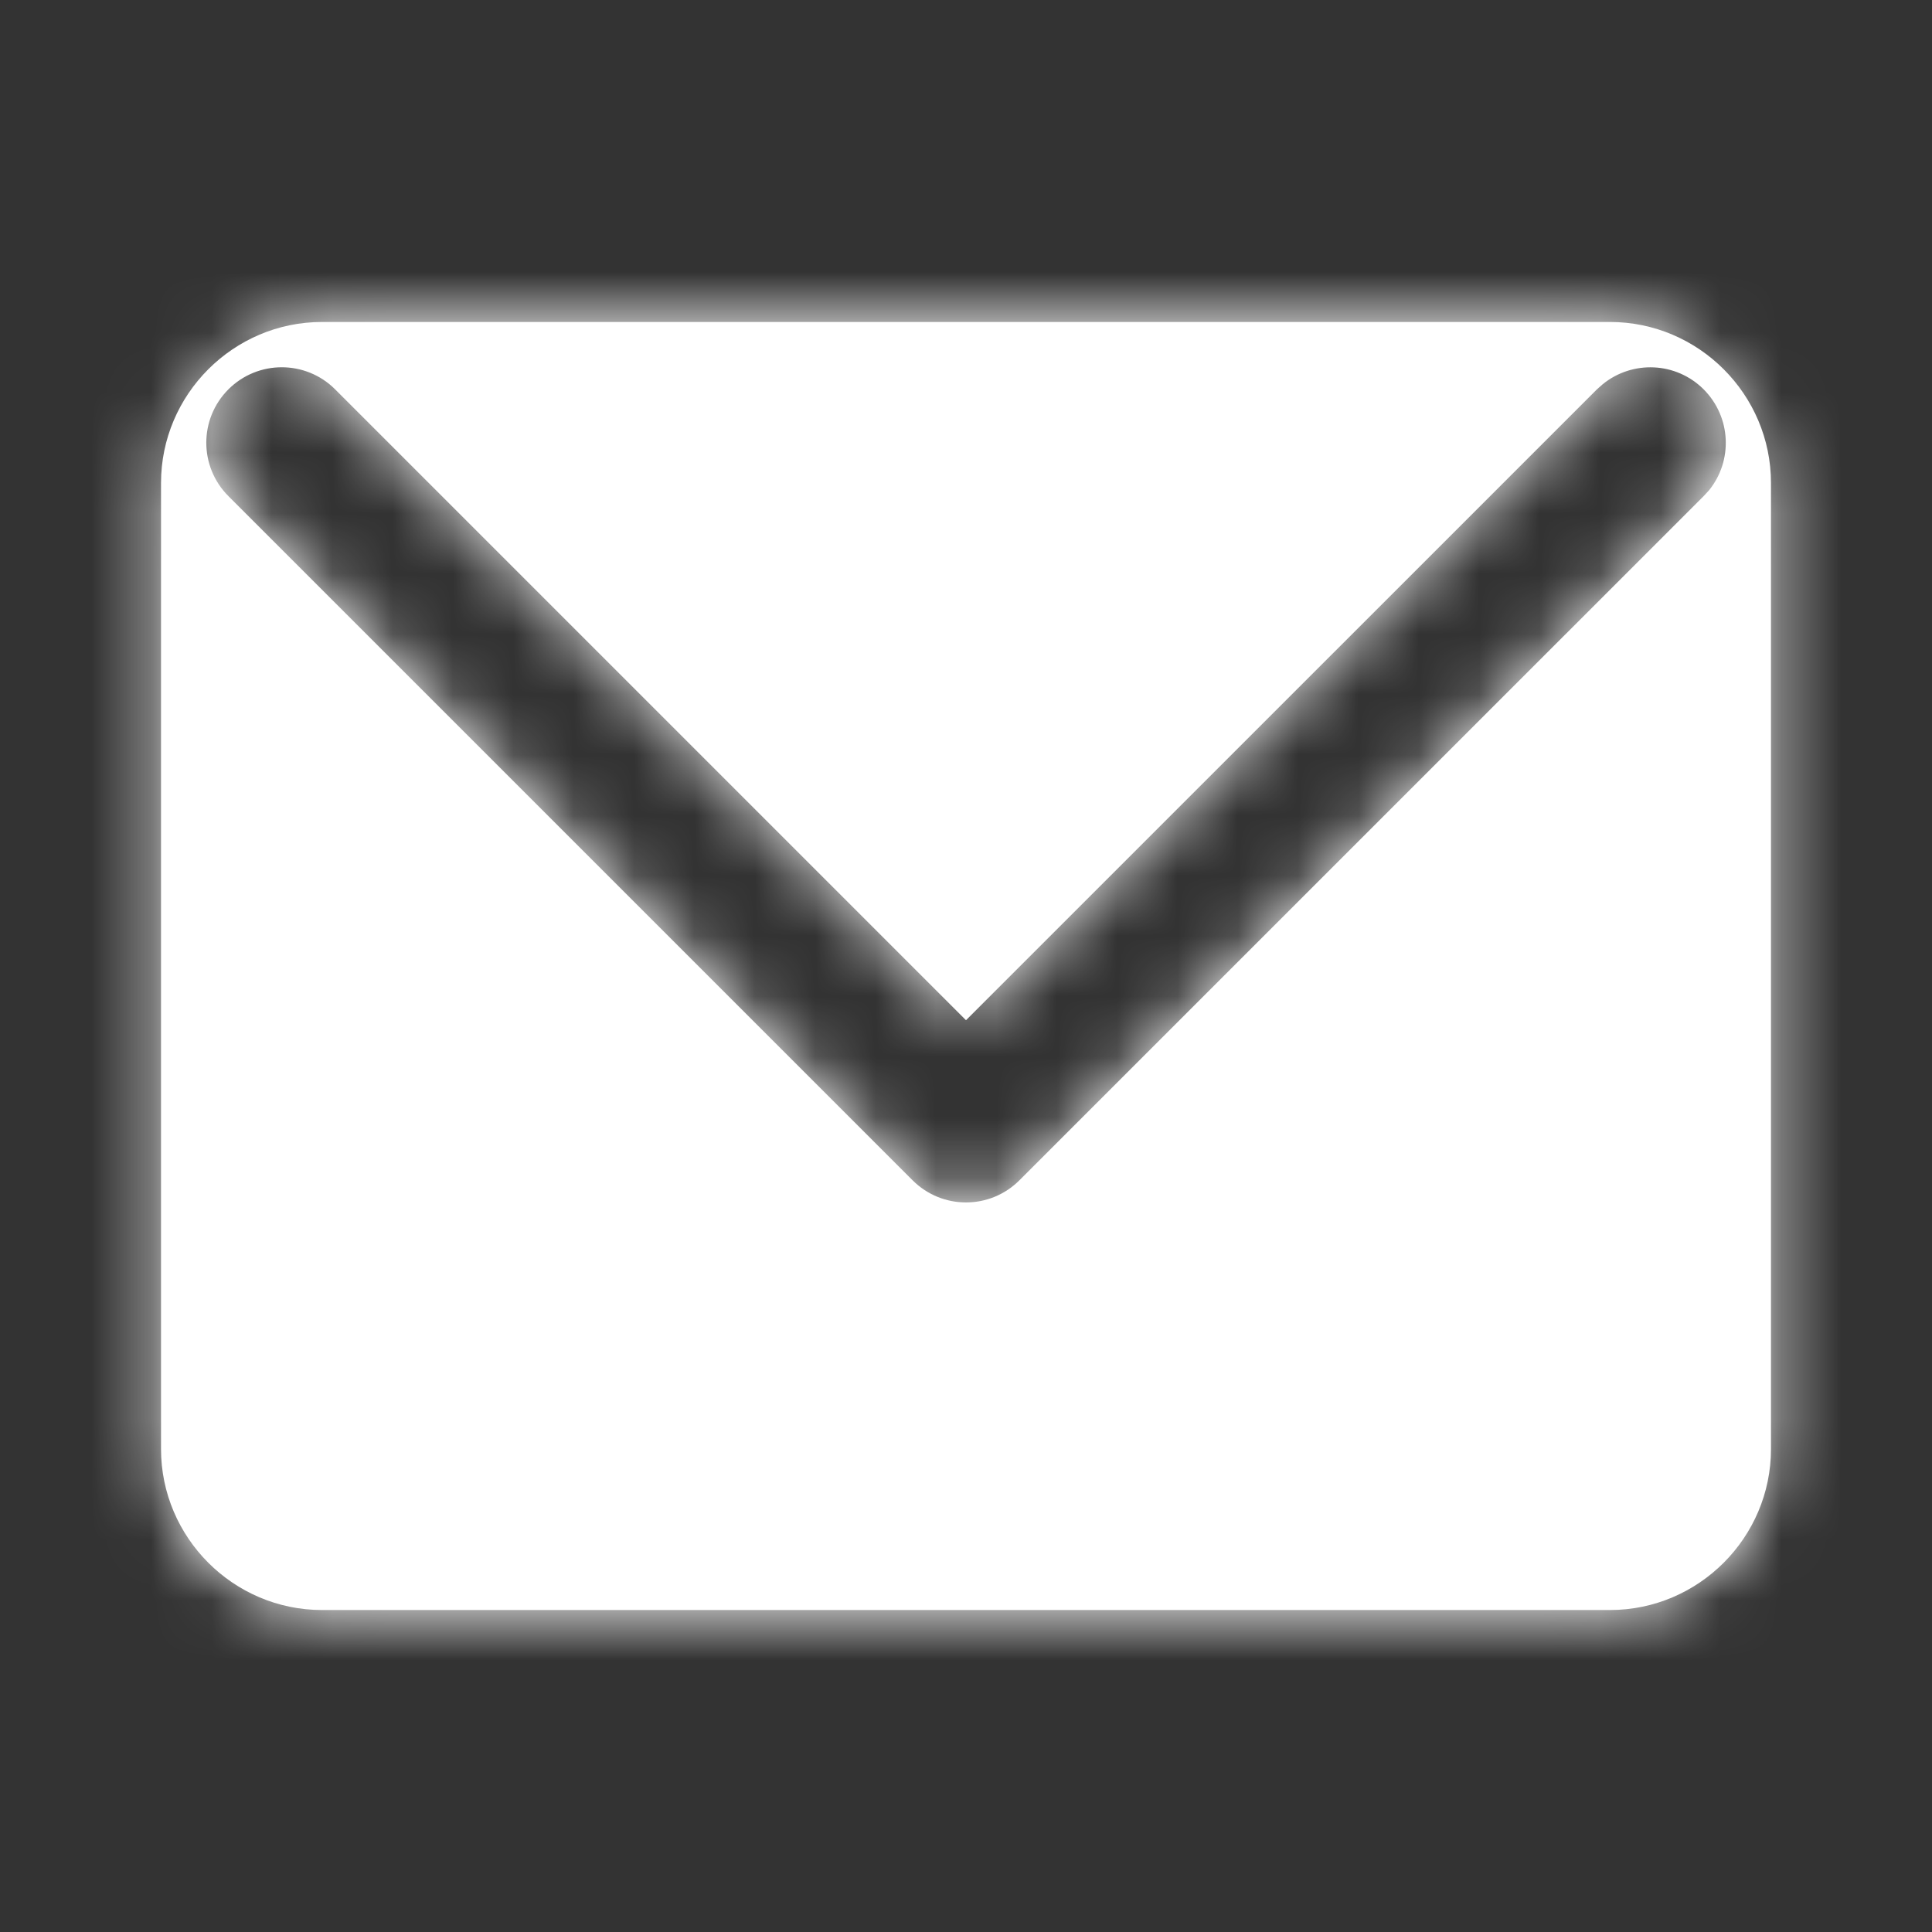 <svg width="32" height="32" viewBox="0 0 32 32" fill="none" xmlns="http://www.w3.org/2000/svg">
<rect x="0" y="0" width="32" height="32" fill="#333333" stroke="none"/>
<mask id="path-1-inside-1_39_5386" fill="white">
<path d="M26.667 5.333C28.134 5.333 29.333 6.533 29.333 8V24C29.333 25.467 28.134 26.667 26.667 26.667H5.333C3.866 26.667 2.667 25.467 2.667 24V8C2.667 6.533 3.866 5.333 5.333 5.333H26.667ZM5.551 6.449C5.063 5.961 4.271 5.961 3.783 6.449C3.295 6.937 3.295 7.729 3.783 8.217L15.116 19.55C15.604 20.038 16.396 20.038 16.884 19.55L28.218 8.217L28.305 8.123C28.705 7.632 28.675 6.907 28.218 6.449C27.76 5.992 27.037 5.964 26.546 6.364L26.45 6.449L16 16.898L5.551 6.449Z"/>
</mask>
<path d="M26.667 5.333C28.134 5.333 29.333 6.533 29.333 8V24C29.333 25.467 28.134 26.667 26.667 26.667H5.333C3.866 26.667 2.667 25.467 2.667 24V8C2.667 6.533 3.866 5.333 5.333 5.333H26.667ZM5.551 6.449C5.063 5.961 4.271 5.961 3.783 6.449C3.295 6.937 3.295 7.729 3.783 8.217L15.116 19.55C15.604 20.038 16.396 20.038 16.884 19.55L28.218 8.217L28.305 8.123C28.705 7.632 28.675 6.907 28.218 6.449C27.76 5.992 27.037 5.964 26.546 6.364L26.45 6.449L16 16.898L5.551 6.449Z" fill="white"/>
<path d="M26.667 5.333L26.667 3.833H26.667V5.333ZM29.333 24H30.833H29.333ZM26.667 26.667V28.167H26.667L26.667 26.667ZM5.333 26.667L5.333 28.167H5.333V26.667ZM2.667 24H1.167H2.667ZM5.333 5.333V3.833H5.333L5.333 5.333ZM5.551 6.449L6.611 5.389V5.389L5.551 6.449ZM3.783 6.449L2.723 5.388L2.723 5.389L3.783 6.449ZM3.783 8.217L4.844 7.156V7.156L3.783 8.217ZM15.116 19.55L14.056 20.61L15.116 19.55ZM16.884 19.55L17.944 20.61L16.884 19.55ZM28.218 8.217L29.278 9.277C29.292 9.264 29.305 9.25 29.318 9.237L28.218 8.217ZM28.305 8.123L29.405 9.143C29.426 9.12 29.447 9.096 29.467 9.071L28.305 8.123ZM28.218 6.449L29.279 5.389L29.278 5.388L28.218 6.449ZM26.546 6.364L25.598 5.202C25.581 5.215 25.566 5.229 25.55 5.243L26.546 6.364ZM26.45 6.449L25.454 5.327C25.432 5.347 25.411 5.368 25.39 5.389L26.45 6.449ZM16 16.898L14.939 17.959C15.525 18.545 16.475 18.545 17.061 17.959L16 16.898ZM26.667 5.333L26.667 6.833C27.305 6.833 27.833 7.361 27.833 8H29.333H30.833C30.833 5.706 28.962 3.833 26.667 3.833L26.667 5.333ZM29.333 8H27.833V24H29.333H30.833V8H29.333ZM29.333 24H27.833C27.833 24.639 27.305 25.167 26.667 25.167L26.667 26.667L26.667 28.167C28.962 28.167 30.833 26.294 30.833 24H29.333ZM26.667 26.667V25.167H5.333V26.667V28.167H26.667V26.667ZM5.333 26.667L5.333 25.167C4.695 25.167 4.167 24.639 4.167 24H2.667H1.167C1.167 26.294 3.037 28.167 5.333 28.167L5.333 26.667ZM2.667 24H4.167V8H2.667H1.167V24H2.667ZM2.667 8H4.167C4.167 7.361 4.695 6.833 5.333 6.833L5.333 5.333L5.333 3.833C3.037 3.833 1.167 5.706 1.167 8H2.667ZM5.333 5.333V6.833H26.667V5.333V3.833H5.333V5.333ZM5.551 6.449L6.611 5.389C5.537 4.314 3.796 4.315 2.723 5.388L3.783 6.449L4.843 7.51C4.746 7.607 4.588 7.608 4.49 7.51L5.551 6.449ZM3.783 6.449L2.723 5.389C1.649 6.463 1.649 8.204 2.723 9.277L3.783 8.217L4.844 7.156C4.941 7.254 4.941 7.412 4.844 7.51L3.783 6.449ZM3.783 8.217L2.723 9.277L14.056 20.61L15.116 19.55L16.177 18.489L4.844 7.156L3.783 8.217ZM15.116 19.55L14.056 20.61C15.13 21.684 16.87 21.684 17.944 20.61L16.884 19.55L15.823 18.489C15.921 18.392 16.079 18.392 16.177 18.489L15.116 19.55ZM16.884 19.55L17.944 20.61L29.278 9.277L28.218 8.217L27.157 7.156L15.823 18.489L16.884 19.55ZM28.218 8.217L29.318 9.237L29.405 9.143L28.305 8.123L27.205 7.103L27.118 7.197L28.218 8.217ZM28.305 8.123L29.467 9.071C30.351 7.988 30.284 6.394 29.279 5.389L28.218 6.449L27.157 7.51C27.067 7.42 27.059 7.276 27.142 7.175L28.305 8.123ZM28.218 6.449L29.278 5.388C28.27 4.381 26.678 4.32 25.598 5.202L26.546 6.364L27.494 7.527C27.395 7.607 27.25 7.603 27.157 7.51L28.218 6.449ZM26.546 6.364L25.55 5.243L25.454 5.327L26.45 6.449L27.446 7.571L27.542 7.486L26.546 6.364ZM26.45 6.449L25.39 5.389L14.939 15.838L16 16.898L17.061 17.959L27.511 7.51L26.45 6.449ZM16 16.898L17.061 15.838L6.611 5.389L5.551 6.449L4.49 7.51L14.939 17.959L16 16.898Z" fill="white" mask="url(#path-1-inside-1_39_5386)"/>
</svg>
